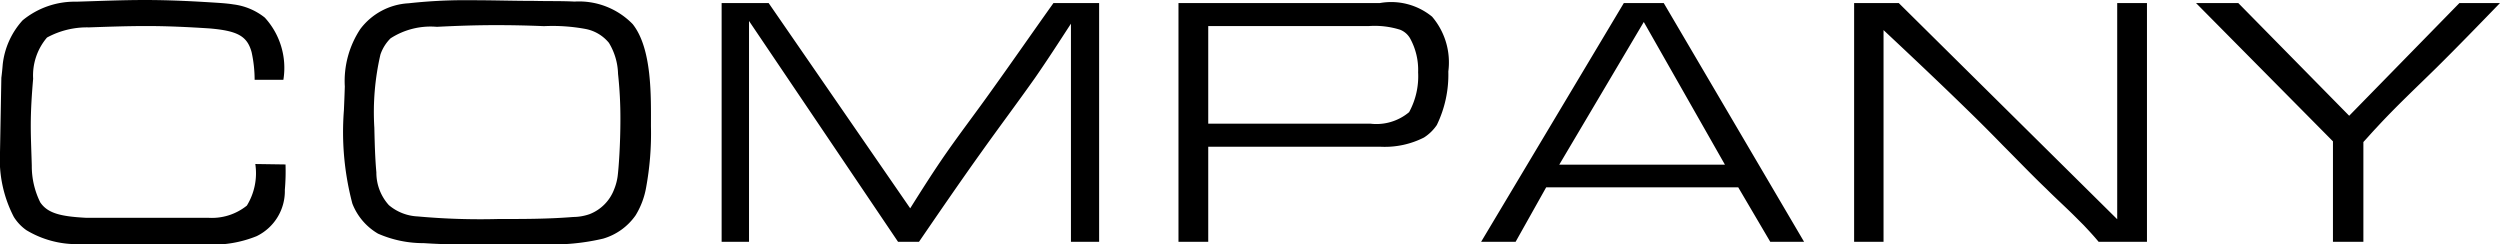 <svg xmlns="http://www.w3.org/2000/svg" width="88.716" height="8.676" viewBox="0 0 88.716 8.676">
  <path id="パス_551" data-name="パス 551" d="M10.788-5.748a2.641,2.641,0,0,0-.66-2.208,2.226,2.226,0,0,0-1.116-.468c-.144-.024-.288-.036-.432-.048-.9-.06-1.8-.108-2.7-.108-.816,0-1.62.036-2.436.06a2.91,2.91,0,0,0-1.908.66A2.775,2.775,0,0,0,.828-6.288C.816-6.132.8-5.976.78-5.82L.732-3.18a4.425,4.425,0,0,0,.492,2.3,1.634,1.634,0,0,0,.444.468A3.461,3.461,0,0,0,3.5.084c.144,0,.288.012.432.012H8.064A4.141,4.141,0,0,0,9.84-.2a1.779,1.779,0,0,0,1-1.644,7.515,7.515,0,0,0,.024-.9L9.792-2.76a2.195,2.195,0,0,1-.3,1.476,1.981,1.981,0,0,1-1.38.432H3.768C2.892-.9,2.424-1.008,2.16-1.4a2.89,2.89,0,0,1-.3-1.3c-.012-.468-.036-.948-.036-1.416,0-.564.036-1.116.084-1.668A2.07,2.07,0,0,1,2.4-7.248a2.966,2.966,0,0,1,1.488-.36c.684-.024,1.368-.048,2.052-.048.744,0,1.476.036,2.22.084,1.008.084,1.344.276,1.5.84a4.577,4.577,0,0,1,.108.984Zm2.148,1.08a9.934,9.934,0,0,0,.3,3.312,2.125,2.125,0,0,0,.912,1.068,3.991,3.991,0,0,0,1.62.336C16.536.1,17.268.1,18,.1c.66,0,1.332,0,2-.012a7.842,7.842,0,0,0,2.136-.2,2.134,2.134,0,0,0,1.152-.828,2.825,2.825,0,0,0,.372-.984A10.634,10.634,0,0,0,23.832-4.1c0-1.032.048-2.748-.648-3.624a2.658,2.658,0,0,0-2.064-.8c-.468-.024-.948-.012-1.416-.024-.744,0-1.464-.024-2.2-.024a18.39,18.39,0,0,0-2.268.108,2.3,2.3,0,0,0-1.716.912,3.345,3.345,0,0,0-.552,2.04C12.96-5.232,12.948-4.944,12.936-4.668Zm1.08.624a9.085,9.085,0,0,1,.216-2.6,1.472,1.472,0,0,1,.36-.576,2.618,2.618,0,0,1,1.644-.408c.7-.036,1.4-.06,2.1-.06.564,0,1.128.012,1.7.036a6.421,6.421,0,0,1,1.476.1,1.415,1.415,0,0,1,.828.492,2.222,2.222,0,0,1,.324,1.1,14.65,14.65,0,0,1,.084,1.62c0,.876-.06,1.728-.1,2.028a1.9,1.9,0,0,1-.12.444,1.518,1.518,0,0,1-.876.888,1.8,1.8,0,0,1-.576.1c-.888.072-1.764.072-2.664.072A24.542,24.542,0,0,1,15.552-.9a1.7,1.7,0,0,1-1.02-.4,1.717,1.717,0,0,1-.444-1.164C14.04-2.988,14.028-3.528,14.016-4.044ZM26.34-8.472V0h.972V-7.836L32.6,0h.744c.732-1.068,1.464-2.136,2.22-3.192.624-.876,1.272-1.74,1.9-2.628.432-.624.852-1.272,1.272-1.92V0h1V-8.472h-1.62C37.38-7.44,36.66-6.4,35.916-5.364c-.528.744-1.08,1.464-1.6,2.208-.444.636-.864,1.3-1.284,1.968L28.008-8.472Zm16.212,0V0h1.056V-3.372H49.74A3.067,3.067,0,0,0,51.264-3.7a1.576,1.576,0,0,0,.456-.444,4.093,4.093,0,0,0,.408-1.9,2.5,2.5,0,0,0-.576-1.944A2.29,2.29,0,0,0,49.7-8.472Zm1.056.816H49.32a3.014,3.014,0,0,1,1.1.132.712.712,0,0,1,.348.3,2.317,2.317,0,0,1,.288,1.212A2.649,2.649,0,0,1,50.736-4.6a1.805,1.805,0,0,1-1.38.408H43.608Zm14.748-.816L53.292,0h1.224L55.6-1.932h6.816L63.552,0h1.2l-4.98-8.472Zm.708.672,2.88,5.064h-5.88Zm7.464-.672V0h1.044V-7.512c1,.936,1.992,1.872,2.976,2.832q.63.612,1.26,1.26c.516.516,1.02,1.044,1.548,1.548.336.336.684.648,1.02.984l.3.3c.18.192.36.384.528.588H76.92V-8.472H75.864V-.8L68.112-8.472Zm13.632,0h-1.5l4.86,4.908V0H84.6V-3.54c.156-.168.3-.336.456-.5.684-.744,1.416-1.428,2.136-2.136C87.96-6.936,88.7-7.7,89.448-8.472h-1.44l-3.912,4Z" transform="translate(-0.732 8.58)"/>
</svg>
